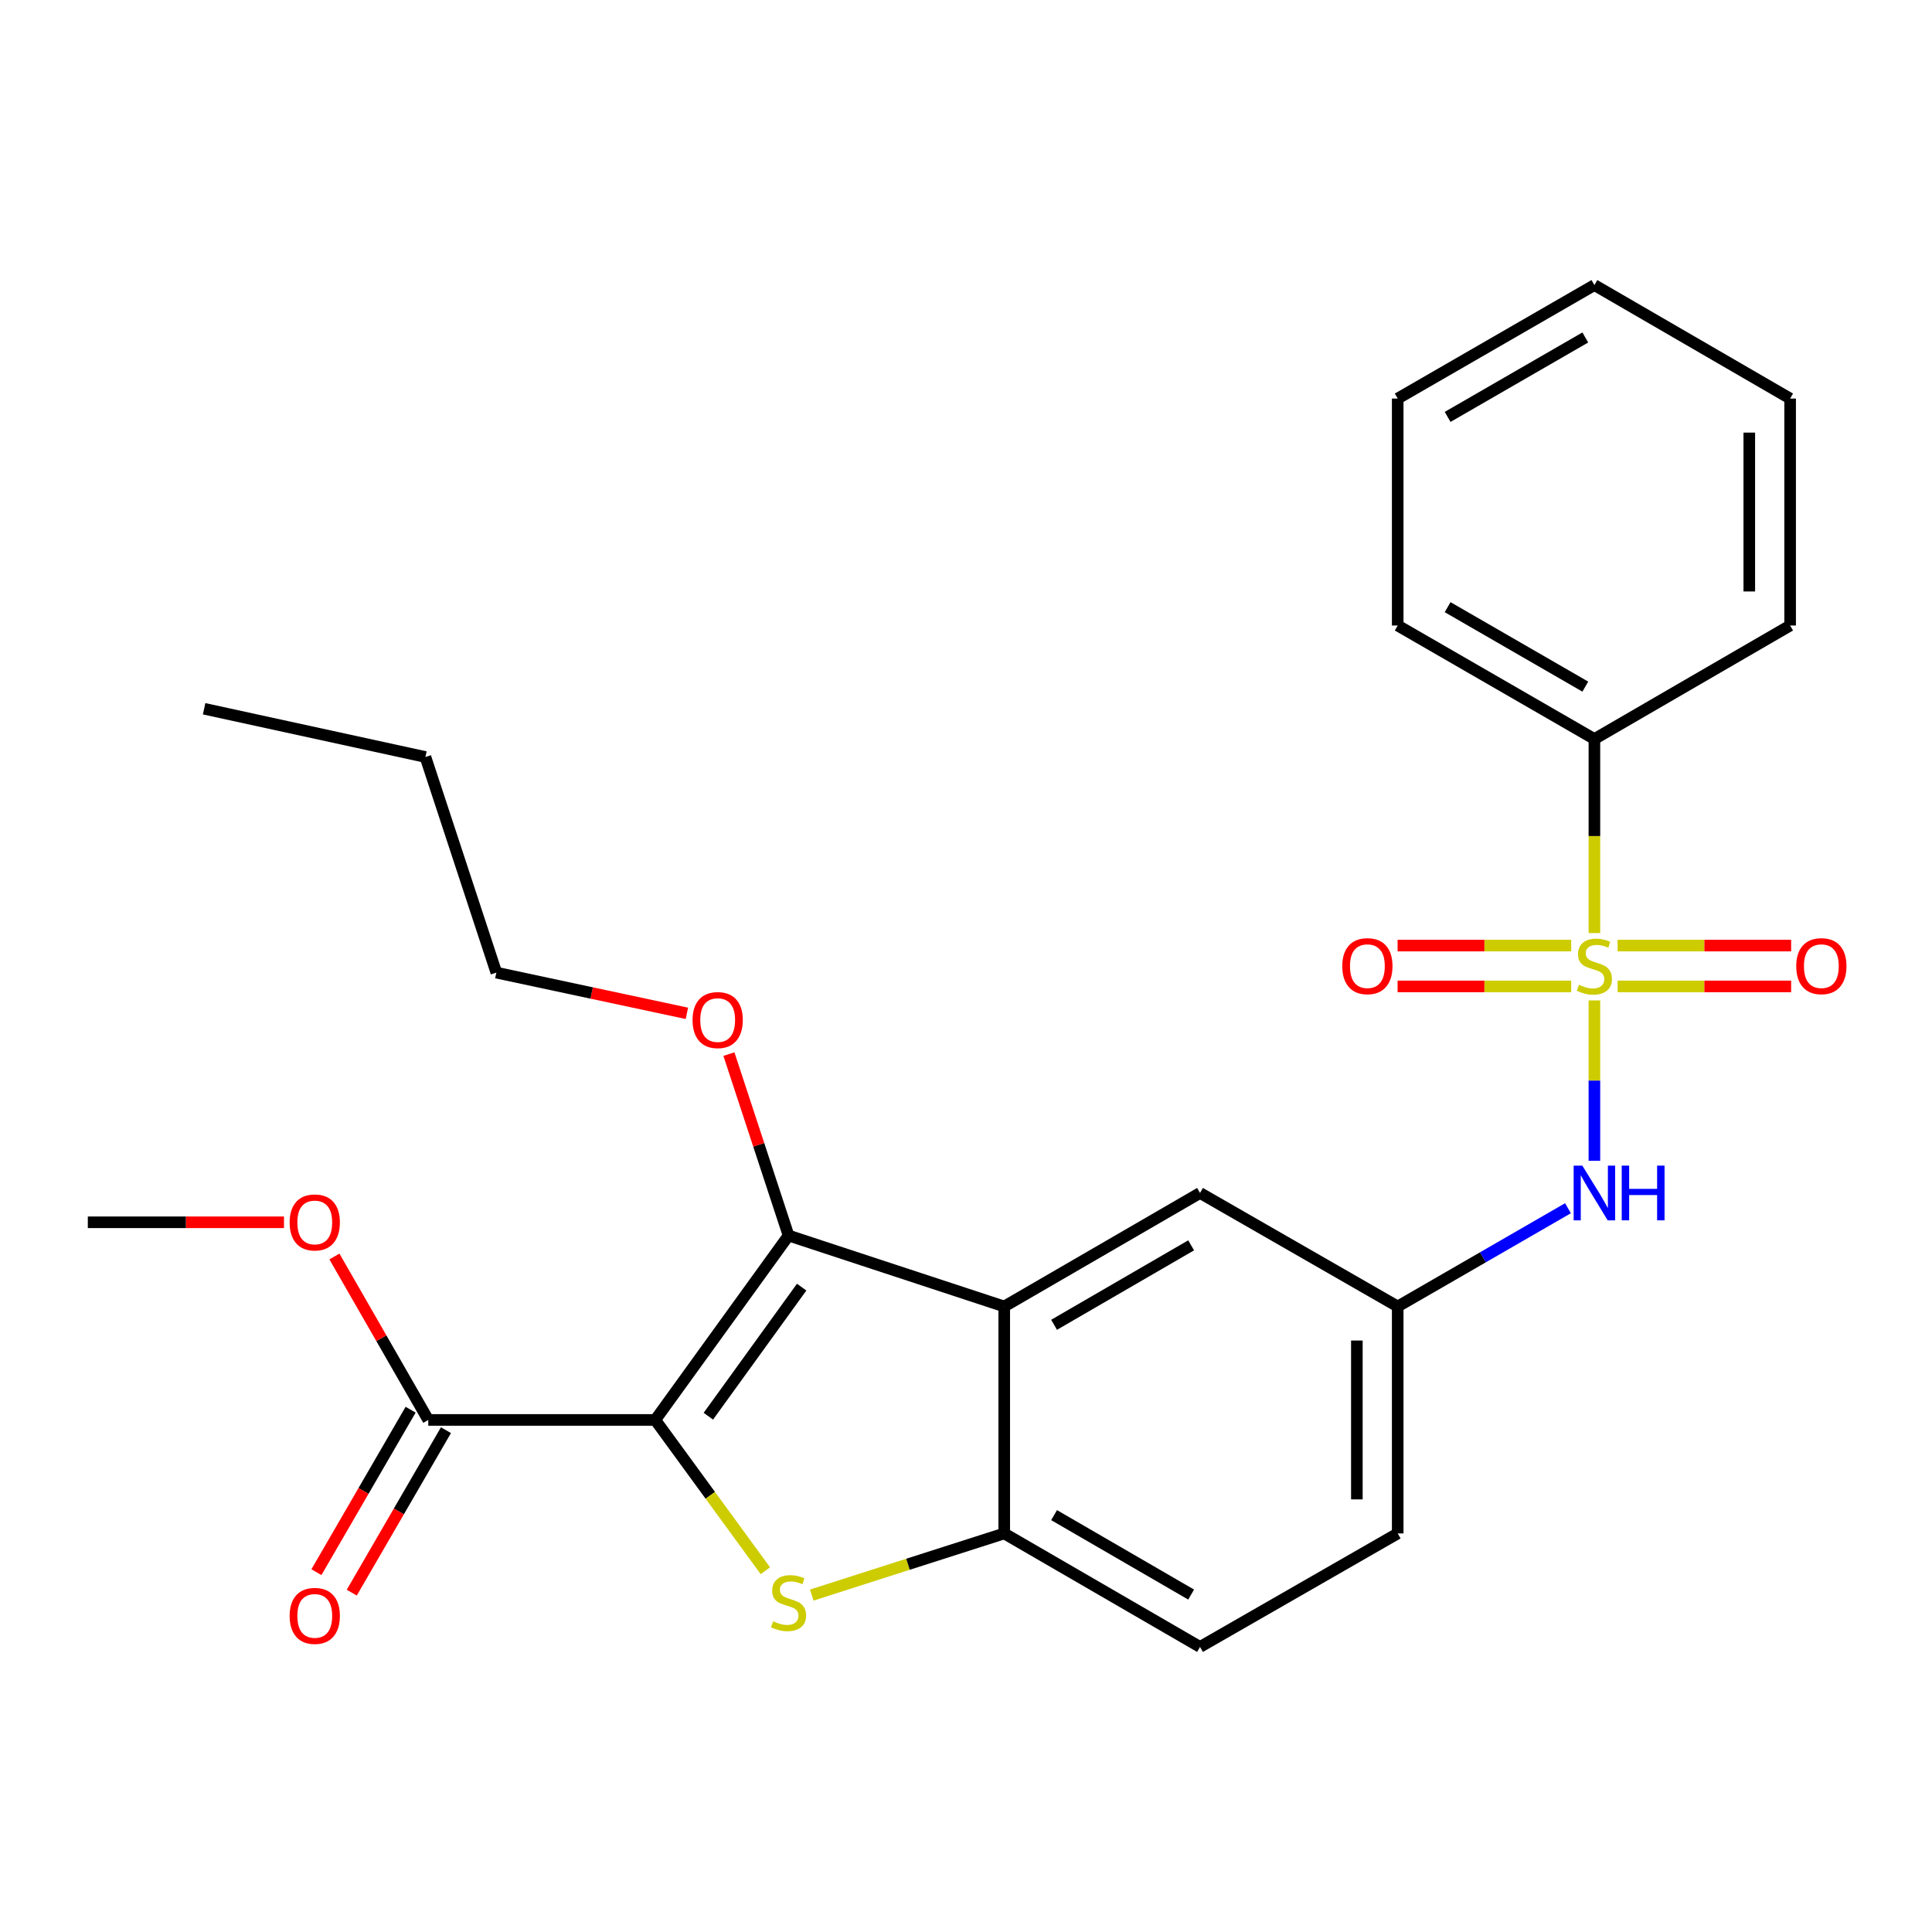 <?xml version='1.0' encoding='iso-8859-1'?>
<svg version='1.1' baseProfile='full'
              xmlns='http://www.w3.org/2000/svg'
                      xmlns:rdkit='http://www.rdkit.org/xml'
                      xmlns:xlink='http://www.w3.org/1999/xlink'
                  xml:space='preserve'
width='1000px' height='1000px' viewBox='0 0 1000 1000'>
<!-- END OF HEADER -->
<rect style='opacity:1.0;fill:#FFFFFF;stroke:none' width='1000' height='1000' x='0' y='0'> </rect>
<path class='bond-1' d='M 339.159,734.959 L 367.656,773.986' style='fill:none;fill-rule:evenodd;stroke:#000000;stroke-width:6px;stroke-linecap:butt;stroke-linejoin:miter;stroke-opacity:1' />
<path class='bond-1' d='M 367.656,773.986 L 396.153,813.013' style='fill:none;fill-rule:evenodd;stroke:#CCCC00;stroke-width:6px;stroke-linecap:butt;stroke-linejoin:miter;stroke-opacity:1' />
<path class='bond-2' d='M 339.159,734.959 L 408.158,639.512' style='fill:none;fill-rule:evenodd;stroke:#000000;stroke-width:6px;stroke-linecap:butt;stroke-linejoin:miter;stroke-opacity:1' />
<path class='bond-2' d='M 366.641,733.027 L 414.94,666.214' style='fill:none;fill-rule:evenodd;stroke:#000000;stroke-width:6px;stroke-linecap:butt;stroke-linejoin:miter;stroke-opacity:1' />
<path class='bond-5' d='M 339.159,734.959 L 221.68,734.959' style='fill:none;fill-rule:evenodd;stroke:#000000;stroke-width:6px;stroke-linecap:butt;stroke-linejoin:miter;stroke-opacity:1' />
<path class='bond-0' d='M 825.261,517.817 L 825.261,559.322' style='fill:none;fill-rule:evenodd;stroke:#CCCC00;stroke-width:6px;stroke-linecap:butt;stroke-linejoin:miter;stroke-opacity:1' />
<path class='bond-0' d='M 825.261,559.322 L 825.261,600.828' style='fill:none;fill-rule:evenodd;stroke:#0000FF;stroke-width:6px;stroke-linecap:butt;stroke-linejoin:miter;stroke-opacity:1' />
<path class='bond-7' d='M 813.244,489.43 L 768.32,489.43' style='fill:none;fill-rule:evenodd;stroke:#CCCC00;stroke-width:6px;stroke-linecap:butt;stroke-linejoin:miter;stroke-opacity:1' />
<path class='bond-7' d='M 768.32,489.43 L 723.396,489.43' style='fill:none;fill-rule:evenodd;stroke:#FF0000;stroke-width:6px;stroke-linecap:butt;stroke-linejoin:miter;stroke-opacity:1' />
<path class='bond-7' d='M 813.244,510.57 L 768.32,510.57' style='fill:none;fill-rule:evenodd;stroke:#CCCC00;stroke-width:6px;stroke-linecap:butt;stroke-linejoin:miter;stroke-opacity:1' />
<path class='bond-7' d='M 768.32,510.57 L 723.396,510.57' style='fill:none;fill-rule:evenodd;stroke:#FF0000;stroke-width:6px;stroke-linecap:butt;stroke-linejoin:miter;stroke-opacity:1' />
<path class='bond-8' d='M 837.278,510.57 L 882.186,510.57' style='fill:none;fill-rule:evenodd;stroke:#CCCC00;stroke-width:6px;stroke-linecap:butt;stroke-linejoin:miter;stroke-opacity:1' />
<path class='bond-8' d='M 882.186,510.57 L 927.093,510.57' style='fill:none;fill-rule:evenodd;stroke:#FF0000;stroke-width:6px;stroke-linecap:butt;stroke-linejoin:miter;stroke-opacity:1' />
<path class='bond-8' d='M 837.278,489.43 L 882.186,489.43' style='fill:none;fill-rule:evenodd;stroke:#CCCC00;stroke-width:6px;stroke-linecap:butt;stroke-linejoin:miter;stroke-opacity:1' />
<path class='bond-8' d='M 882.186,489.43 L 927.093,489.43' style='fill:none;fill-rule:evenodd;stroke:#FF0000;stroke-width:6px;stroke-linecap:butt;stroke-linejoin:miter;stroke-opacity:1' />
<path class='bond-9' d='M 825.261,482.943 L 825.261,432.732' style='fill:none;fill-rule:evenodd;stroke:#CCCC00;stroke-width:6px;stroke-linecap:butt;stroke-linejoin:miter;stroke-opacity:1' />
<path class='bond-9' d='M 825.261,432.732 L 825.261,382.52' style='fill:none;fill-rule:evenodd;stroke:#000000;stroke-width:6px;stroke-linecap:butt;stroke-linejoin:miter;stroke-opacity:1' />
<path class='bond-4' d='M 420.168,825.608 L 469.978,809.657' style='fill:none;fill-rule:evenodd;stroke:#CCCC00;stroke-width:6px;stroke-linecap:butt;stroke-linejoin:miter;stroke-opacity:1' />
<path class='bond-4' d='M 469.978,809.657 L 519.789,793.705' style='fill:none;fill-rule:evenodd;stroke:#000000;stroke-width:6px;stroke-linecap:butt;stroke-linejoin:miter;stroke-opacity:1' />
<path class='bond-3' d='M 408.158,639.512 L 519.789,676.237' style='fill:none;fill-rule:evenodd;stroke:#000000;stroke-width:6px;stroke-linecap:butt;stroke-linejoin:miter;stroke-opacity:1' />
<path class='bond-14' d='M 408.158,639.512 L 392.722,592.557' style='fill:none;fill-rule:evenodd;stroke:#000000;stroke-width:6px;stroke-linecap:butt;stroke-linejoin:miter;stroke-opacity:1' />
<path class='bond-14' d='M 392.722,592.557 L 377.286,545.602' style='fill:none;fill-rule:evenodd;stroke:#FF0000;stroke-width:6px;stroke-linecap:butt;stroke-linejoin:miter;stroke-opacity:1' />
<path class='bond-10' d='M 519.789,676.237 L 621.131,617.48' style='fill:none;fill-rule:evenodd;stroke:#000000;stroke-width:6px;stroke-linecap:butt;stroke-linejoin:miter;stroke-opacity:1' />
<path class='bond-10' d='M 545.594,685.712 L 616.533,644.582' style='fill:none;fill-rule:evenodd;stroke:#000000;stroke-width:6px;stroke-linecap:butt;stroke-linejoin:miter;stroke-opacity:1' />
<path class='bond-26' d='M 519.789,676.237 L 519.789,793.705' style='fill:none;fill-rule:evenodd;stroke:#000000;stroke-width:6px;stroke-linecap:butt;stroke-linejoin:miter;stroke-opacity:1' />
<path class='bond-13' d='M 519.789,793.705 L 621.131,852.45' style='fill:none;fill-rule:evenodd;stroke:#000000;stroke-width:6px;stroke-linecap:butt;stroke-linejoin:miter;stroke-opacity:1' />
<path class='bond-13' d='M 545.592,784.227 L 616.532,825.349' style='fill:none;fill-rule:evenodd;stroke:#000000;stroke-width:6px;stroke-linecap:butt;stroke-linejoin:miter;stroke-opacity:1' />
<path class='bond-12' d='M 212.536,729.657 L 188.157,771.704' style='fill:none;fill-rule:evenodd;stroke:#000000;stroke-width:6px;stroke-linecap:butt;stroke-linejoin:miter;stroke-opacity:1' />
<path class='bond-12' d='M 188.157,771.704 L 163.779,813.752' style='fill:none;fill-rule:evenodd;stroke:#FF0000;stroke-width:6px;stroke-linecap:butt;stroke-linejoin:miter;stroke-opacity:1' />
<path class='bond-12' d='M 230.824,740.261 L 206.446,782.308' style='fill:none;fill-rule:evenodd;stroke:#000000;stroke-width:6px;stroke-linecap:butt;stroke-linejoin:miter;stroke-opacity:1' />
<path class='bond-12' d='M 206.446,782.308 L 182.067,824.355' style='fill:none;fill-rule:evenodd;stroke:#FF0000;stroke-width:6px;stroke-linecap:butt;stroke-linejoin:miter;stroke-opacity:1' />
<path class='bond-15' d='M 221.68,734.959 L 197.387,692.661' style='fill:none;fill-rule:evenodd;stroke:#000000;stroke-width:6px;stroke-linecap:butt;stroke-linejoin:miter;stroke-opacity:1' />
<path class='bond-15' d='M 197.387,692.661 L 173.093,650.363' style='fill:none;fill-rule:evenodd;stroke:#FF0000;stroke-width:6px;stroke-linecap:butt;stroke-linejoin:miter;stroke-opacity:1' />
<path class='bond-6' d='M 811.583,625.374 L 767.516,650.805' style='fill:none;fill-rule:evenodd;stroke:#0000FF;stroke-width:6px;stroke-linecap:butt;stroke-linejoin:miter;stroke-opacity:1' />
<path class='bond-6' d='M 767.516,650.805 L 723.449,676.237' style='fill:none;fill-rule:evenodd;stroke:#000000;stroke-width:6px;stroke-linecap:butt;stroke-linejoin:miter;stroke-opacity:1' />
<path class='bond-17' d='M 825.261,382.52 L 723.449,323.763' style='fill:none;fill-rule:evenodd;stroke:#000000;stroke-width:6px;stroke-linecap:butt;stroke-linejoin:miter;stroke-opacity:1' />
<path class='bond-17' d='M 820.556,355.397 L 749.288,314.267' style='fill:none;fill-rule:evenodd;stroke:#000000;stroke-width:6px;stroke-linecap:butt;stroke-linejoin:miter;stroke-opacity:1' />
<path class='bond-18' d='M 825.261,382.52 L 926.569,323.763' style='fill:none;fill-rule:evenodd;stroke:#000000;stroke-width:6px;stroke-linecap:butt;stroke-linejoin:miter;stroke-opacity:1' />
<path class='bond-11' d='M 621.131,617.48 L 723.449,676.237' style='fill:none;fill-rule:evenodd;stroke:#000000;stroke-width:6px;stroke-linecap:butt;stroke-linejoin:miter;stroke-opacity:1' />
<path class='bond-27' d='M 723.449,676.237 L 723.449,793.705' style='fill:none;fill-rule:evenodd;stroke:#000000;stroke-width:6px;stroke-linecap:butt;stroke-linejoin:miter;stroke-opacity:1' />
<path class='bond-27' d='M 702.309,693.857 L 702.309,776.085' style='fill:none;fill-rule:evenodd;stroke:#000000;stroke-width:6px;stroke-linecap:butt;stroke-linejoin:miter;stroke-opacity:1' />
<path class='bond-16' d='M 621.131,852.45 L 723.449,793.705' style='fill:none;fill-rule:evenodd;stroke:#000000;stroke-width:6px;stroke-linecap:butt;stroke-linejoin:miter;stroke-opacity:1' />
<path class='bond-19' d='M 355.54,524.502 L 306.226,513.965' style='fill:none;fill-rule:evenodd;stroke:#FF0000;stroke-width:6px;stroke-linecap:butt;stroke-linejoin:miter;stroke-opacity:1' />
<path class='bond-19' d='M 306.226,513.965 L 256.913,503.429' style='fill:none;fill-rule:evenodd;stroke:#000000;stroke-width:6px;stroke-linecap:butt;stroke-linejoin:miter;stroke-opacity:1' />
<path class='bond-20' d='M 146.986,632.653 L 96.22,632.653' style='fill:none;fill-rule:evenodd;stroke:#FF0000;stroke-width:6px;stroke-linecap:butt;stroke-linejoin:miter;stroke-opacity:1' />
<path class='bond-20' d='M 96.22,632.653 L 45.455,632.653' style='fill:none;fill-rule:evenodd;stroke:#000000;stroke-width:6px;stroke-linecap:butt;stroke-linejoin:miter;stroke-opacity:1' />
<path class='bond-23' d='M 723.449,323.763 L 723.449,206.295' style='fill:none;fill-rule:evenodd;stroke:#000000;stroke-width:6px;stroke-linecap:butt;stroke-linejoin:miter;stroke-opacity:1' />
<path class='bond-24' d='M 926.569,323.763 L 926.569,206.295' style='fill:none;fill-rule:evenodd;stroke:#000000;stroke-width:6px;stroke-linecap:butt;stroke-linejoin:miter;stroke-opacity:1' />
<path class='bond-24' d='M 905.429,306.143 L 905.429,223.915' style='fill:none;fill-rule:evenodd;stroke:#000000;stroke-width:6px;stroke-linecap:butt;stroke-linejoin:miter;stroke-opacity:1' />
<path class='bond-21' d='M 256.913,503.429 L 220.2,391.822' style='fill:none;fill-rule:evenodd;stroke:#000000;stroke-width:6px;stroke-linecap:butt;stroke-linejoin:miter;stroke-opacity:1' />
<path class='bond-22' d='M 220.2,391.822 L 105.657,366.853' style='fill:none;fill-rule:evenodd;stroke:#000000;stroke-width:6px;stroke-linecap:butt;stroke-linejoin:miter;stroke-opacity:1' />
<path class='bond-28' d='M 723.449,206.295 L 825.261,147.55' style='fill:none;fill-rule:evenodd;stroke:#000000;stroke-width:6px;stroke-linecap:butt;stroke-linejoin:miter;stroke-opacity:1' />
<path class='bond-28' d='M 749.286,215.794 L 820.555,174.672' style='fill:none;fill-rule:evenodd;stroke:#000000;stroke-width:6px;stroke-linecap:butt;stroke-linejoin:miter;stroke-opacity:1' />
<path class='bond-25' d='M 926.569,206.295 L 825.261,147.55' style='fill:none;fill-rule:evenodd;stroke:#000000;stroke-width:6px;stroke-linecap:butt;stroke-linejoin:miter;stroke-opacity:1' />
<path  class='atom-1' d='M 817.261 509.72
Q 817.581 509.84, 818.901 510.4
Q 820.221 510.96, 821.661 511.32
Q 823.141 511.64, 824.581 511.64
Q 827.261 511.64, 828.821 510.36
Q 830.381 509.04, 830.381 506.76
Q 830.381 505.2, 829.581 504.24
Q 828.821 503.28, 827.621 502.76
Q 826.421 502.24, 824.421 501.64
Q 821.901 500.88, 820.381 500.16
Q 818.901 499.44, 817.821 497.92
Q 816.781 496.4, 816.781 493.84
Q 816.781 490.28, 819.181 488.08
Q 821.621 485.88, 826.421 485.88
Q 829.701 485.88, 833.421 487.44
L 832.501 490.52
Q 829.101 489.12, 826.541 489.12
Q 823.781 489.12, 822.261 490.28
Q 820.741 491.4, 820.781 493.36
Q 820.781 494.88, 821.541 495.8
Q 822.341 496.72, 823.461 497.24
Q 824.621 497.76, 826.541 498.36
Q 829.101 499.16, 830.621 499.96
Q 832.141 500.76, 833.221 502.4
Q 834.341 504, 834.341 506.76
Q 834.341 510.68, 831.701 512.8
Q 829.101 514.88, 824.741 514.88
Q 822.221 514.88, 820.301 514.32
Q 818.421 513.8, 816.181 512.88
L 817.261 509.72
' fill='#CCCC00'/>
<path  class='atom-2' d='M 400.158 839.175
Q 400.478 839.295, 401.798 839.855
Q 403.118 840.415, 404.558 840.775
Q 406.038 841.095, 407.478 841.095
Q 410.158 841.095, 411.718 839.815
Q 413.278 838.495, 413.278 836.215
Q 413.278 834.655, 412.478 833.695
Q 411.718 832.735, 410.518 832.215
Q 409.318 831.695, 407.318 831.095
Q 404.798 830.335, 403.278 829.615
Q 401.798 828.895, 400.718 827.375
Q 399.678 825.855, 399.678 823.295
Q 399.678 819.735, 402.078 817.535
Q 404.518 815.335, 409.318 815.335
Q 412.598 815.335, 416.318 816.895
L 415.398 819.975
Q 411.998 818.575, 409.438 818.575
Q 406.678 818.575, 405.158 819.735
Q 403.638 820.855, 403.678 822.815
Q 403.678 824.335, 404.438 825.255
Q 405.238 826.175, 406.358 826.695
Q 407.518 827.215, 409.438 827.815
Q 411.998 828.615, 413.518 829.415
Q 415.038 830.215, 416.118 831.855
Q 417.238 833.455, 417.238 836.215
Q 417.238 840.135, 414.598 842.255
Q 411.998 844.335, 407.638 844.335
Q 405.118 844.335, 403.198 843.775
Q 401.318 843.255, 399.078 842.335
L 400.158 839.175
' fill='#CCCC00'/>
<path  class='atom-7' d='M 819.001 603.32
L 828.281 618.32
Q 829.201 619.8, 830.681 622.48
Q 832.161 625.16, 832.241 625.32
L 832.241 603.32
L 836.001 603.32
L 836.001 631.64
L 832.121 631.64
L 822.161 615.24
Q 821.001 613.32, 819.761 611.12
Q 818.561 608.92, 818.201 608.24
L 818.201 631.64
L 814.521 631.64
L 814.521 603.32
L 819.001 603.32
' fill='#0000FF'/>
<path  class='atom-7' d='M 839.401 603.32
L 843.241 603.32
L 843.241 615.36
L 857.721 615.36
L 857.721 603.32
L 861.561 603.32
L 861.561 631.64
L 857.721 631.64
L 857.721 618.56
L 843.241 618.56
L 843.241 631.64
L 839.401 631.64
L 839.401 603.32
' fill='#0000FF'/>
<path  class='atom-8' d='M 694.758 500.08
Q 694.758 493.28, 698.118 489.48
Q 701.478 485.68, 707.758 485.68
Q 714.038 485.68, 717.398 489.48
Q 720.758 493.28, 720.758 500.08
Q 720.758 506.96, 717.358 510.88
Q 713.958 514.76, 707.758 514.76
Q 701.518 514.76, 698.118 510.88
Q 694.758 507, 694.758 500.08
M 707.758 511.56
Q 712.078 511.56, 714.398 508.68
Q 716.758 505.76, 716.758 500.08
Q 716.758 494.52, 714.398 491.72
Q 712.078 488.88, 707.758 488.88
Q 703.438 488.88, 701.078 491.68
Q 698.758 494.48, 698.758 500.08
Q 698.758 505.8, 701.078 508.68
Q 703.438 511.56, 707.758 511.56
' fill='#FF0000'/>
<path  class='atom-9' d='M 929.729 500.08
Q 929.729 493.28, 933.089 489.48
Q 936.449 485.68, 942.729 485.68
Q 949.009 485.68, 952.369 489.48
Q 955.729 493.28, 955.729 500.08
Q 955.729 506.96, 952.329 510.88
Q 948.929 514.76, 942.729 514.76
Q 936.489 514.76, 933.089 510.88
Q 929.729 507, 929.729 500.08
M 942.729 511.56
Q 947.049 511.56, 949.369 508.68
Q 951.729 505.76, 951.729 500.08
Q 951.729 494.52, 949.369 491.72
Q 947.049 488.88, 942.729 488.88
Q 938.409 488.88, 936.049 491.68
Q 933.729 494.48, 933.729 500.08
Q 933.729 505.8, 936.049 508.68
Q 938.409 511.56, 942.729 511.56
' fill='#FF0000'/>
<path  class='atom-13' d='M 149.922 836.382
Q 149.922 829.582, 153.282 825.782
Q 156.642 821.982, 162.922 821.982
Q 169.202 821.982, 172.562 825.782
Q 175.922 829.582, 175.922 836.382
Q 175.922 843.262, 172.522 847.182
Q 169.122 851.062, 162.922 851.062
Q 156.682 851.062, 153.282 847.182
Q 149.922 843.302, 149.922 836.382
M 162.922 847.862
Q 167.242 847.862, 169.562 844.982
Q 171.922 842.062, 171.922 836.382
Q 171.922 830.822, 169.562 828.022
Q 167.242 825.182, 162.922 825.182
Q 158.602 825.182, 156.242 827.982
Q 153.922 830.782, 153.922 836.382
Q 153.922 842.102, 156.242 844.982
Q 158.602 847.862, 162.922 847.862
' fill='#FF0000'/>
<path  class='atom-15' d='M 358.468 527.985
Q 358.468 521.185, 361.828 517.385
Q 365.188 513.585, 371.468 513.585
Q 377.748 513.585, 381.108 517.385
Q 384.468 521.185, 384.468 527.985
Q 384.468 534.865, 381.068 538.785
Q 377.668 542.665, 371.468 542.665
Q 365.228 542.665, 361.828 538.785
Q 358.468 534.905, 358.468 527.985
M 371.468 539.465
Q 375.788 539.465, 378.108 536.585
Q 380.468 533.665, 380.468 527.985
Q 380.468 522.425, 378.108 519.625
Q 375.788 516.785, 371.468 516.785
Q 367.148 516.785, 364.788 519.585
Q 362.468 522.385, 362.468 527.985
Q 362.468 533.705, 364.788 536.585
Q 367.148 539.465, 371.468 539.465
' fill='#FF0000'/>
<path  class='atom-16' d='M 149.922 632.733
Q 149.922 625.933, 153.282 622.133
Q 156.642 618.333, 162.922 618.333
Q 169.202 618.333, 172.562 622.133
Q 175.922 625.933, 175.922 632.733
Q 175.922 639.613, 172.522 643.533
Q 169.122 647.413, 162.922 647.413
Q 156.682 647.413, 153.282 643.533
Q 149.922 639.653, 149.922 632.733
M 162.922 644.213
Q 167.242 644.213, 169.562 641.333
Q 171.922 638.413, 171.922 632.733
Q 171.922 627.173, 169.562 624.373
Q 167.242 621.533, 162.922 621.533
Q 158.602 621.533, 156.242 624.333
Q 153.922 627.133, 153.922 632.733
Q 153.922 638.453, 156.242 641.333
Q 158.602 644.213, 162.922 644.213
' fill='#FF0000'/>
</svg>
